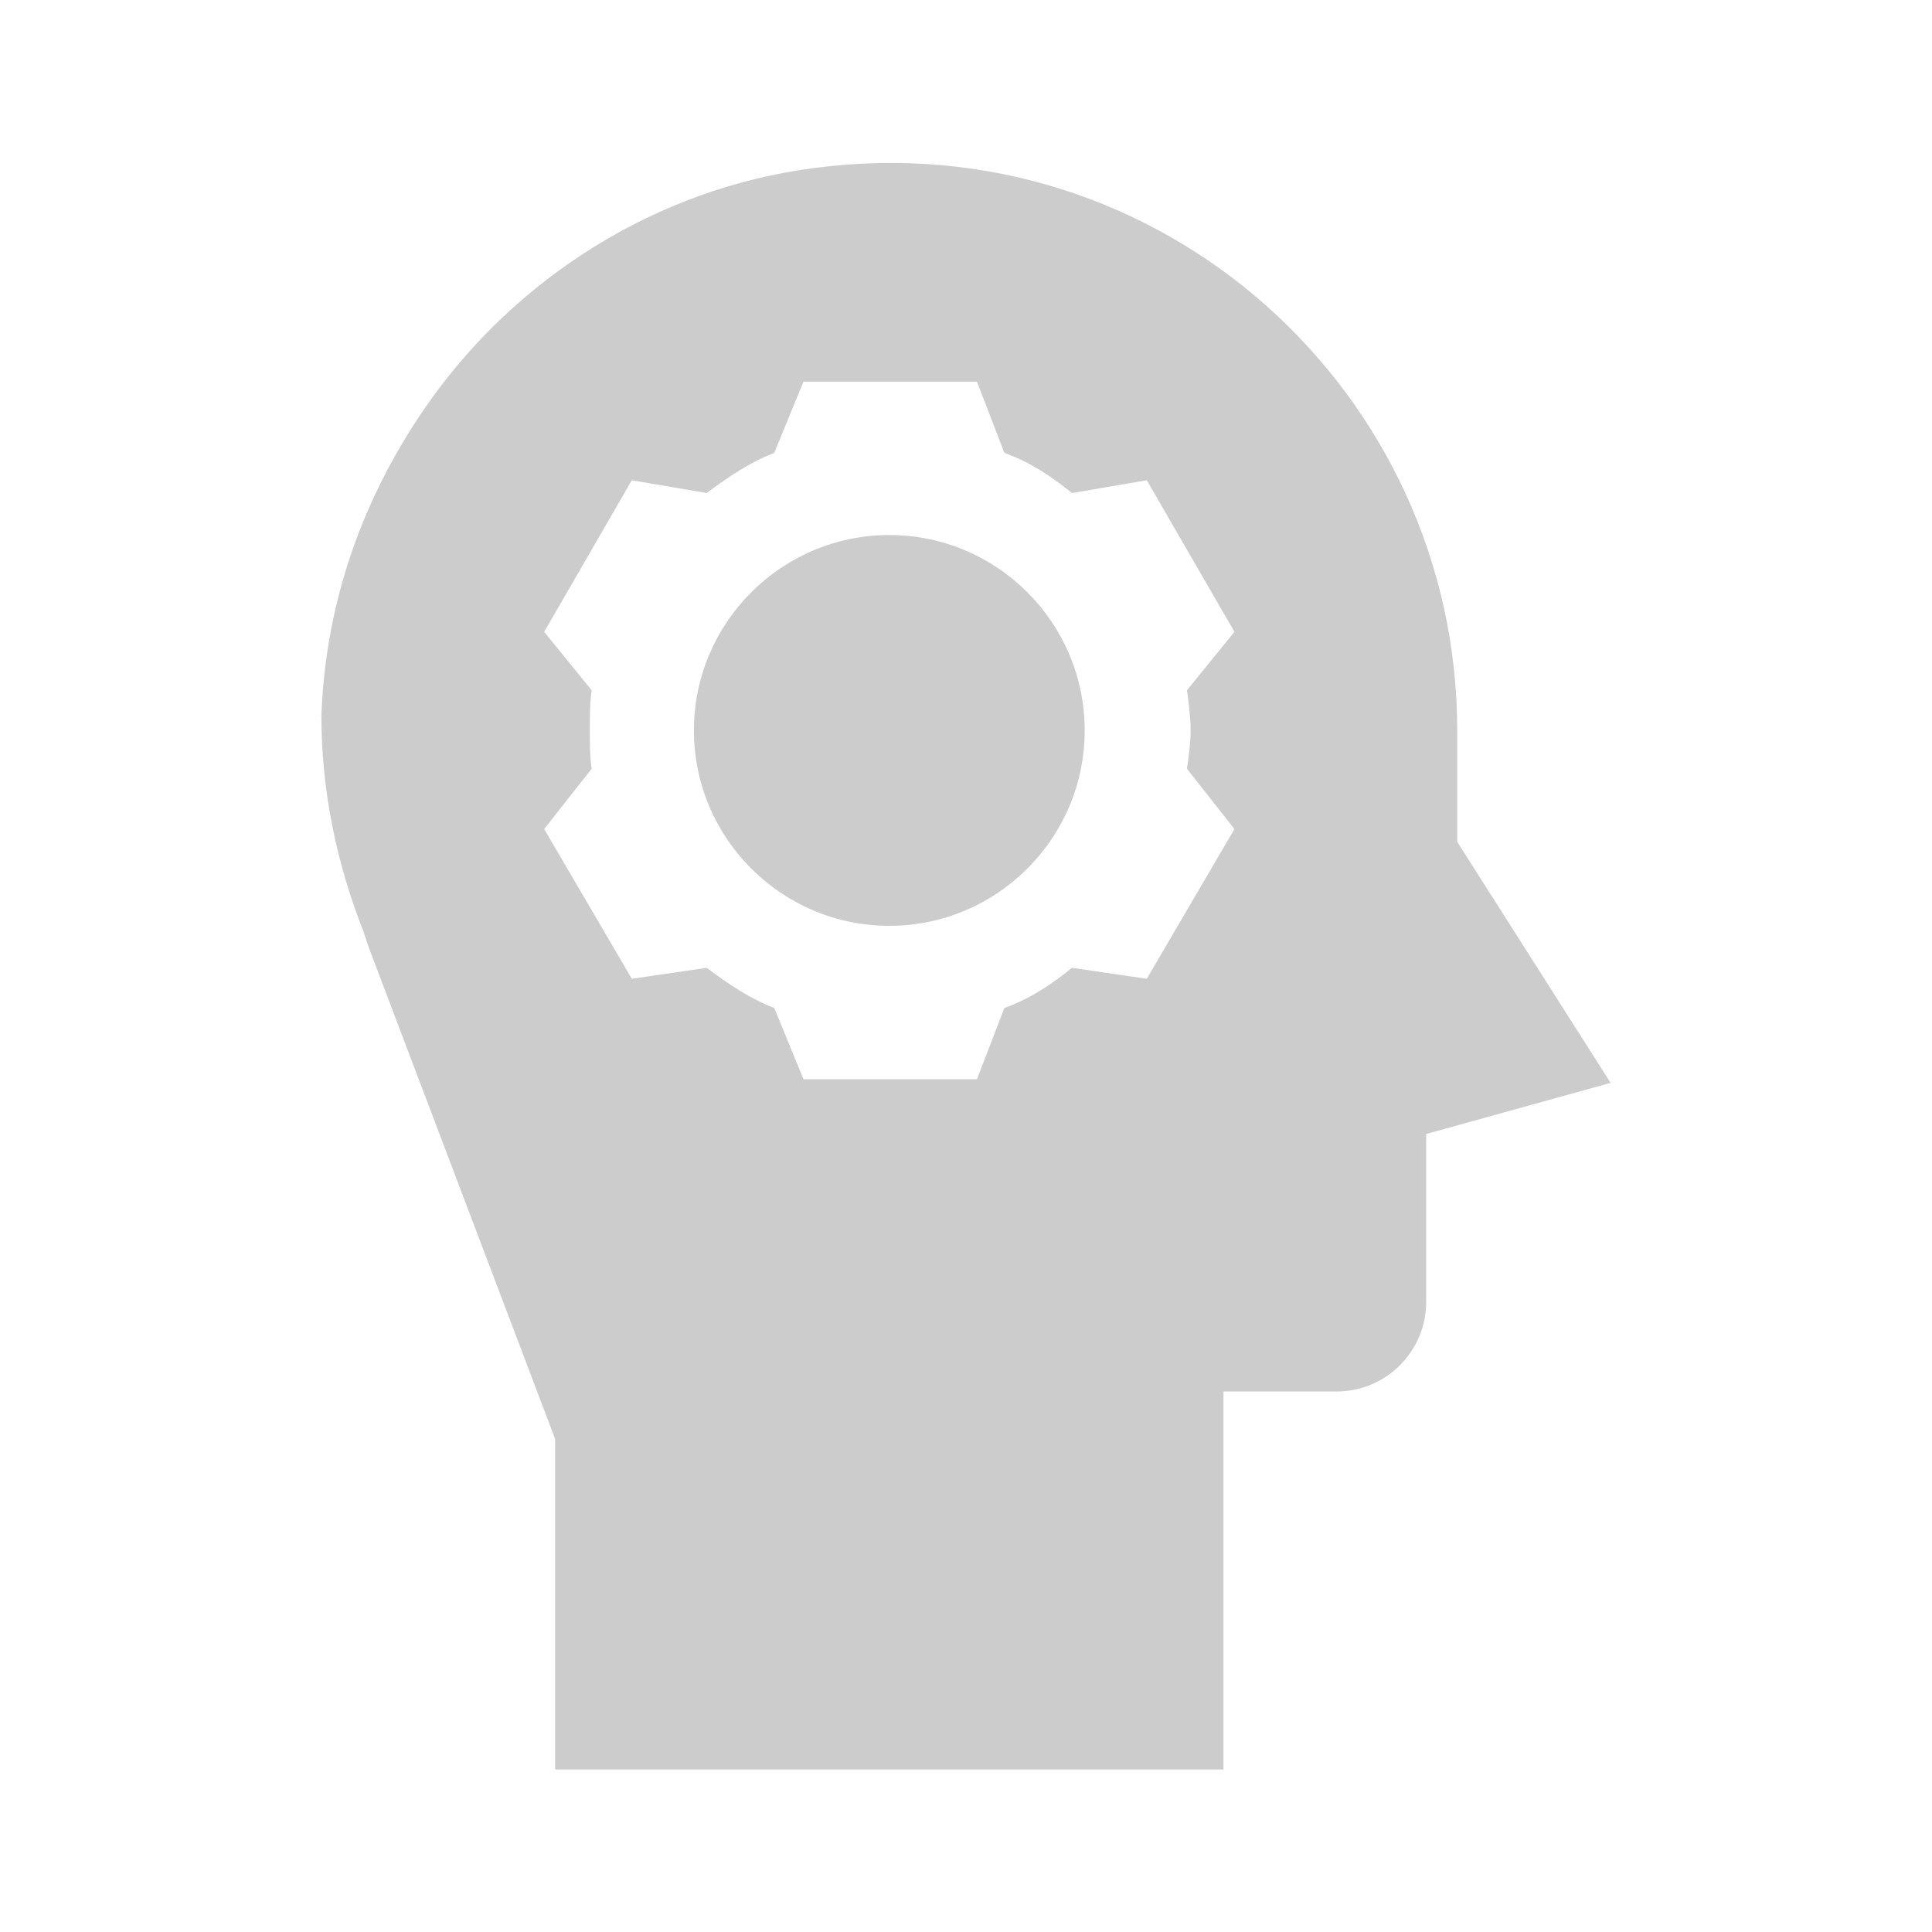 <?xml version="1.0" encoding="UTF-8"?>
<!DOCTYPE svg PUBLIC "-//W3C//DTD SVG 1.0//EN" "http://www.w3.org/TR/2001/REC-SVG-20010904/DTD/svg10.dtd">
<!-- Creator: CorelDRAW X7 -->
<svg xmlns="http://www.w3.org/2000/svg" xml:space="preserve" width="10.583mm" height="10.583mm" version="1.0" style="shape-rendering:geometricPrecision; text-rendering:geometricPrecision; image-rendering:optimizeQuality; fill-rule:evenodd; clip-rule:evenodd"
viewBox="0 0 1058 1058"
 xmlns:xlink="http://www.w3.org/1999/xlink">
 <defs>
  <style type="text/css">
   <![CDATA[
    .fil0 {fill:none}
    .fil1 {fill:#CCCCCC}
   ]]>
  </style>
 </defs>
 <g id="Capa_x0020_1">
  <rect class="fil0" width="1058" height="1058"/>
  <g id="_1804266231296">
   <path class="fil1" d="M487 293c59,0 107,48 107,107 0,59 -48,107 -107,107 -59,0 -107,-48 -107,-107 0,-59 48,-107 107,-107z"/>
   <path class="fil1" d="M233 223c49,-71 127,-120 213,-131 190,-25 352,123 352,308l0 61 84 132 -101 28 0 92c0,27 -22,49 -49,49l-62 0 0 207 -366 0 0 -181 -102 -269 -3 -9c-15,-38 -23,-78 -23,-118 2,-56 19,-114 57,-169l0 0zm90 177c0,7 0,14 1,21l-26 33 48 82 41 -6c12,9 24,17 37,22l16 39 95 0 15 -39c14,-5 26,-13 37,-22l41 6 48 -82 -26 -33c1,-7 2,-14 2,-21 0,-7 -1,-15 -2,-22l26 -32 -48 -83 -41 7c-11,-9 -23,-17 -37,-22l-15 -39 -95 0 -16 39c-13,5 -25,13 -37,22l-41 -7 -48 83 26 32c-1,7 -1,15 -1,22l0 0z"/>
  </g>
 </g>
</svg>
